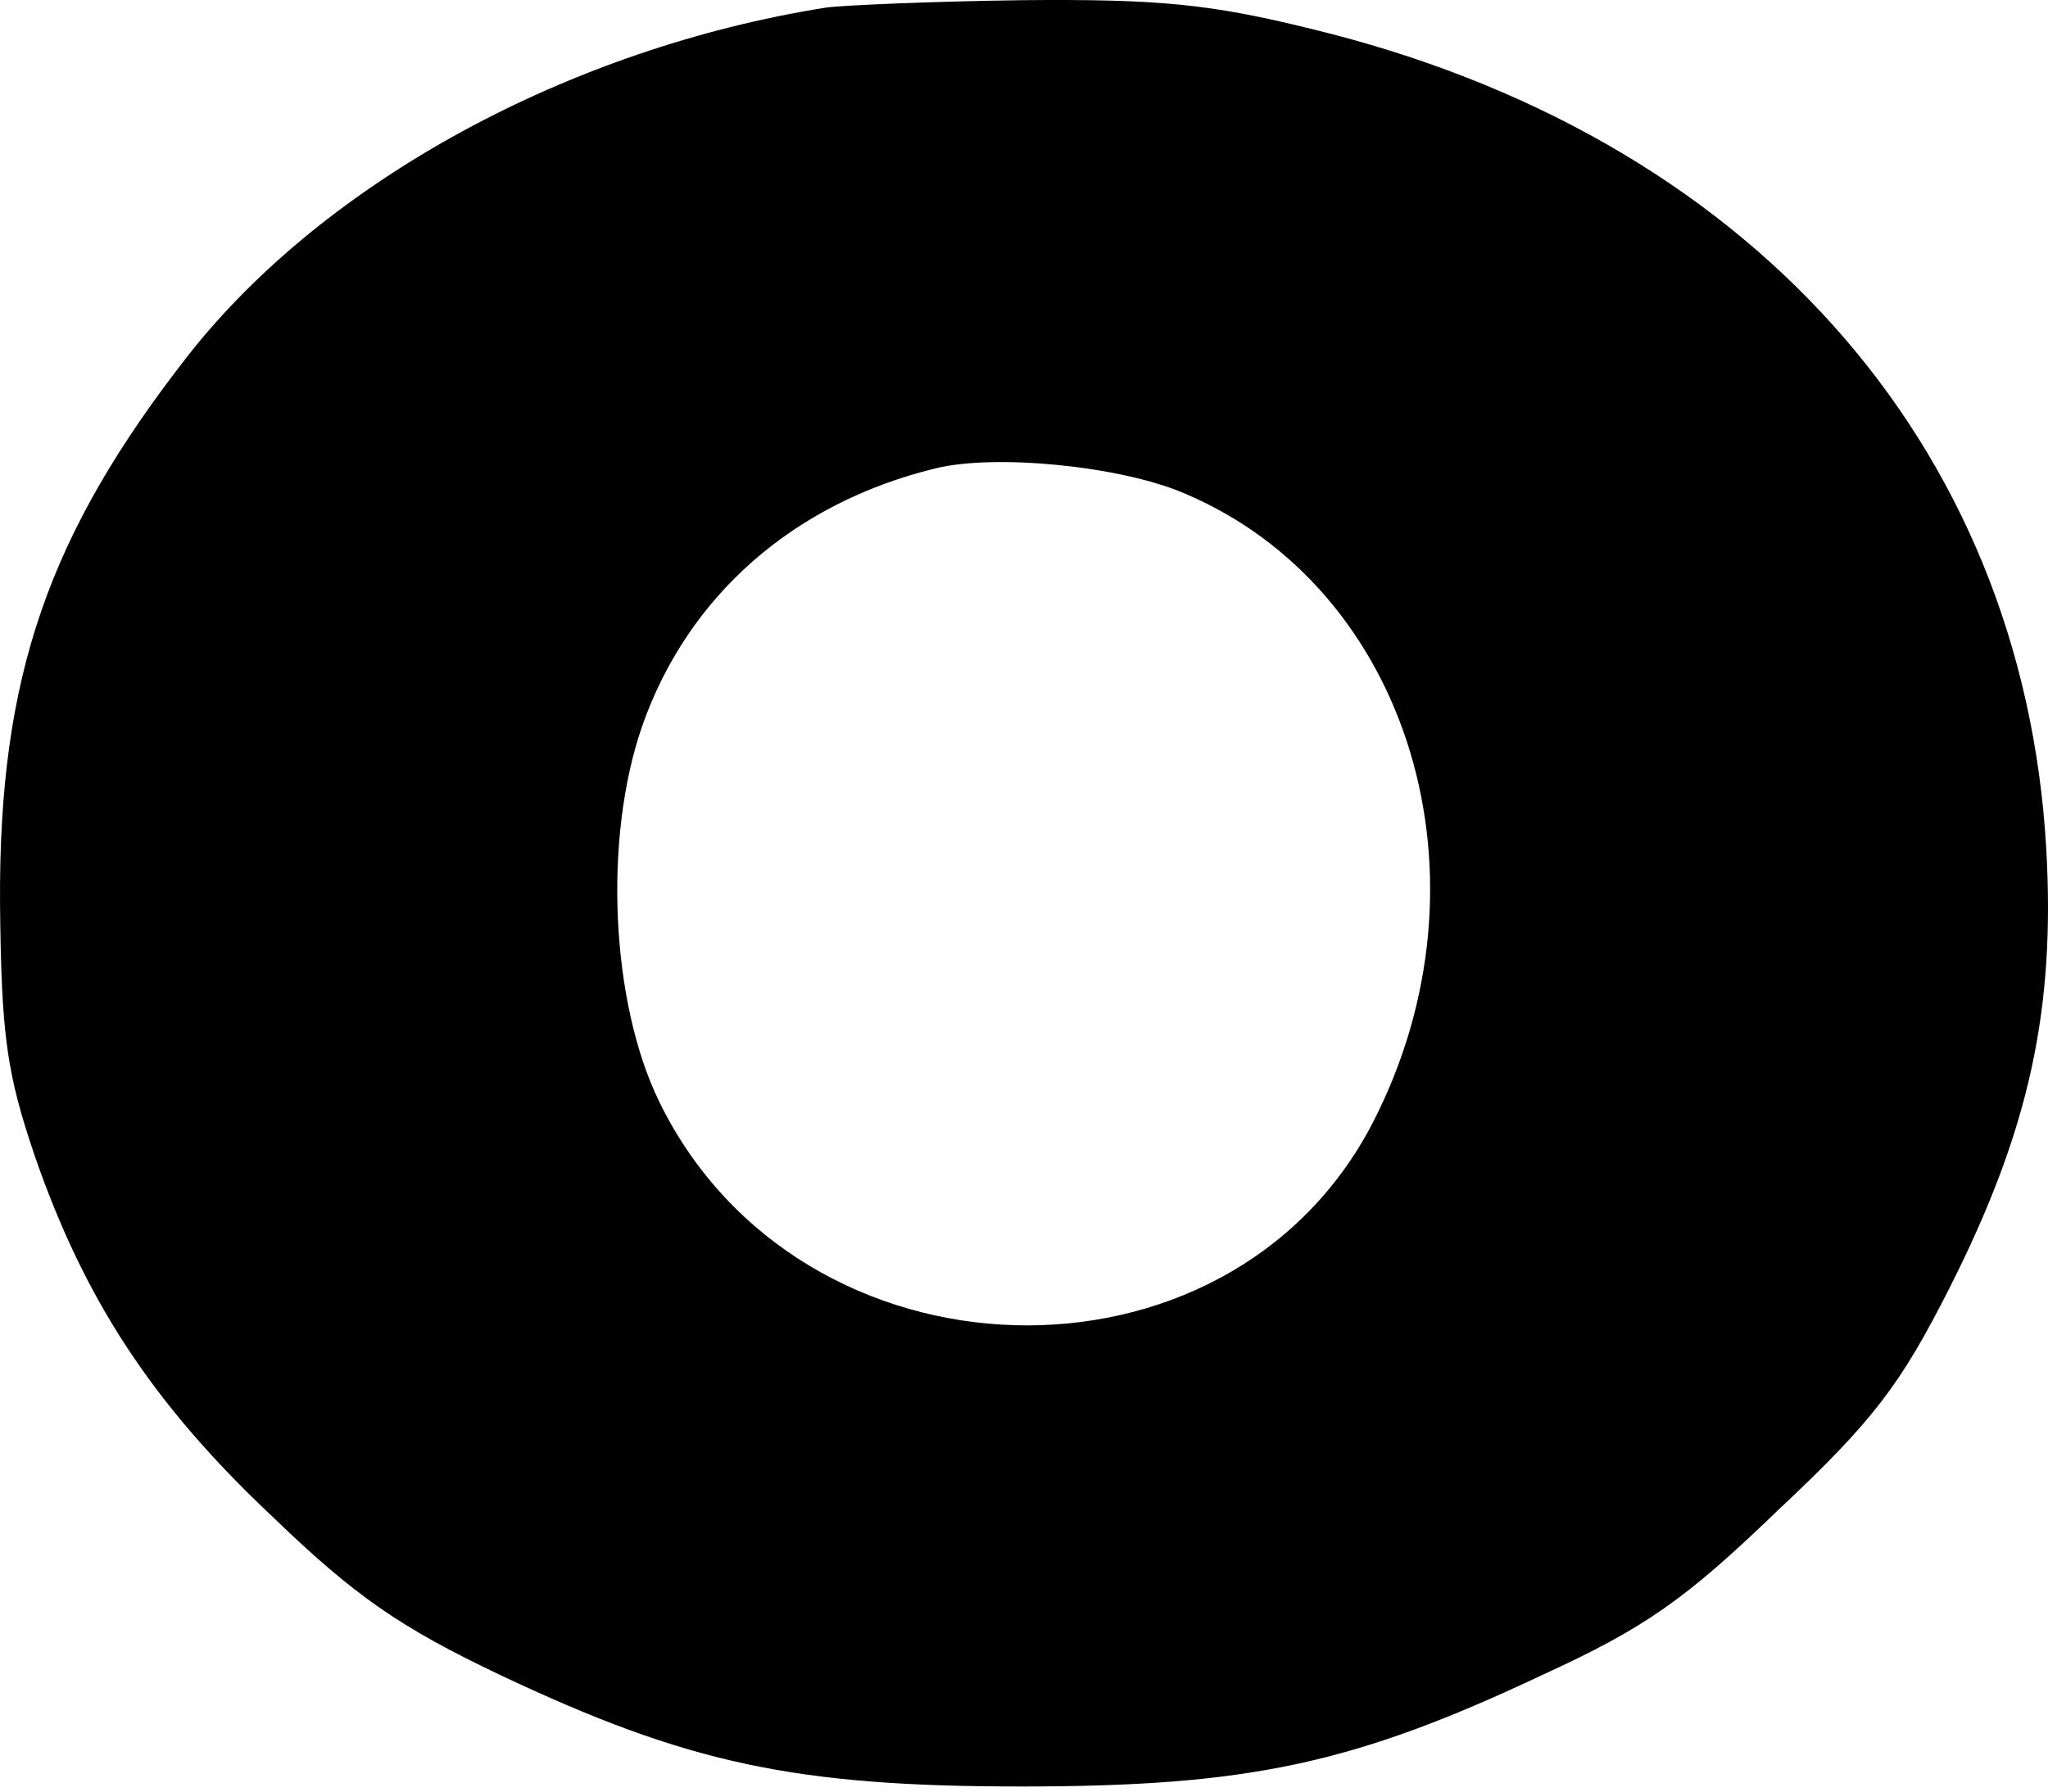 <?xml version="1.0" encoding="UTF-8"?> <svg xmlns="http://www.w3.org/2000/svg" width="296" height="259" viewBox="0 0 296 259" fill="none"> <path d="M119.356 1.1C82.27 7.009 47.067 26.171 27.3 51.243C6.969 77.21 -0.185 97.804 0.004 130.576C0.192 149.738 0.945 155.111 5.086 167.288C12.24 187.883 22.029 202.926 39.349 219.222C51.397 230.863 57.986 235.34 72.293 242.145C99.213 254.86 114.65 258.262 147.594 258.262C180.35 258.262 195.599 255.039 222.895 242.145C237.767 235.34 243.603 231.221 256.969 218.327C270.712 205.433 274.665 200.239 281.818 186.092C293.302 163.348 297.067 145.977 295.749 122.697C292.361 63.779 252.451 19.366 189.386 4.144C174.891 0.562 167.361 -0.154 147.782 0.025C134.793 0.204 121.992 0.742 119.356 1.1ZM171.126 71.3C203.882 85.089 216.495 127.174 198.422 162.274C177.526 202.747 115.591 200.956 95.26 159.23C88.294 144.903 87.165 121.264 92.812 104.968C99.401 86.164 114.65 72.733 135.169 67.718C143.829 65.569 161.901 67.36 171.126 71.3Z" fill="black"></path> </svg> 